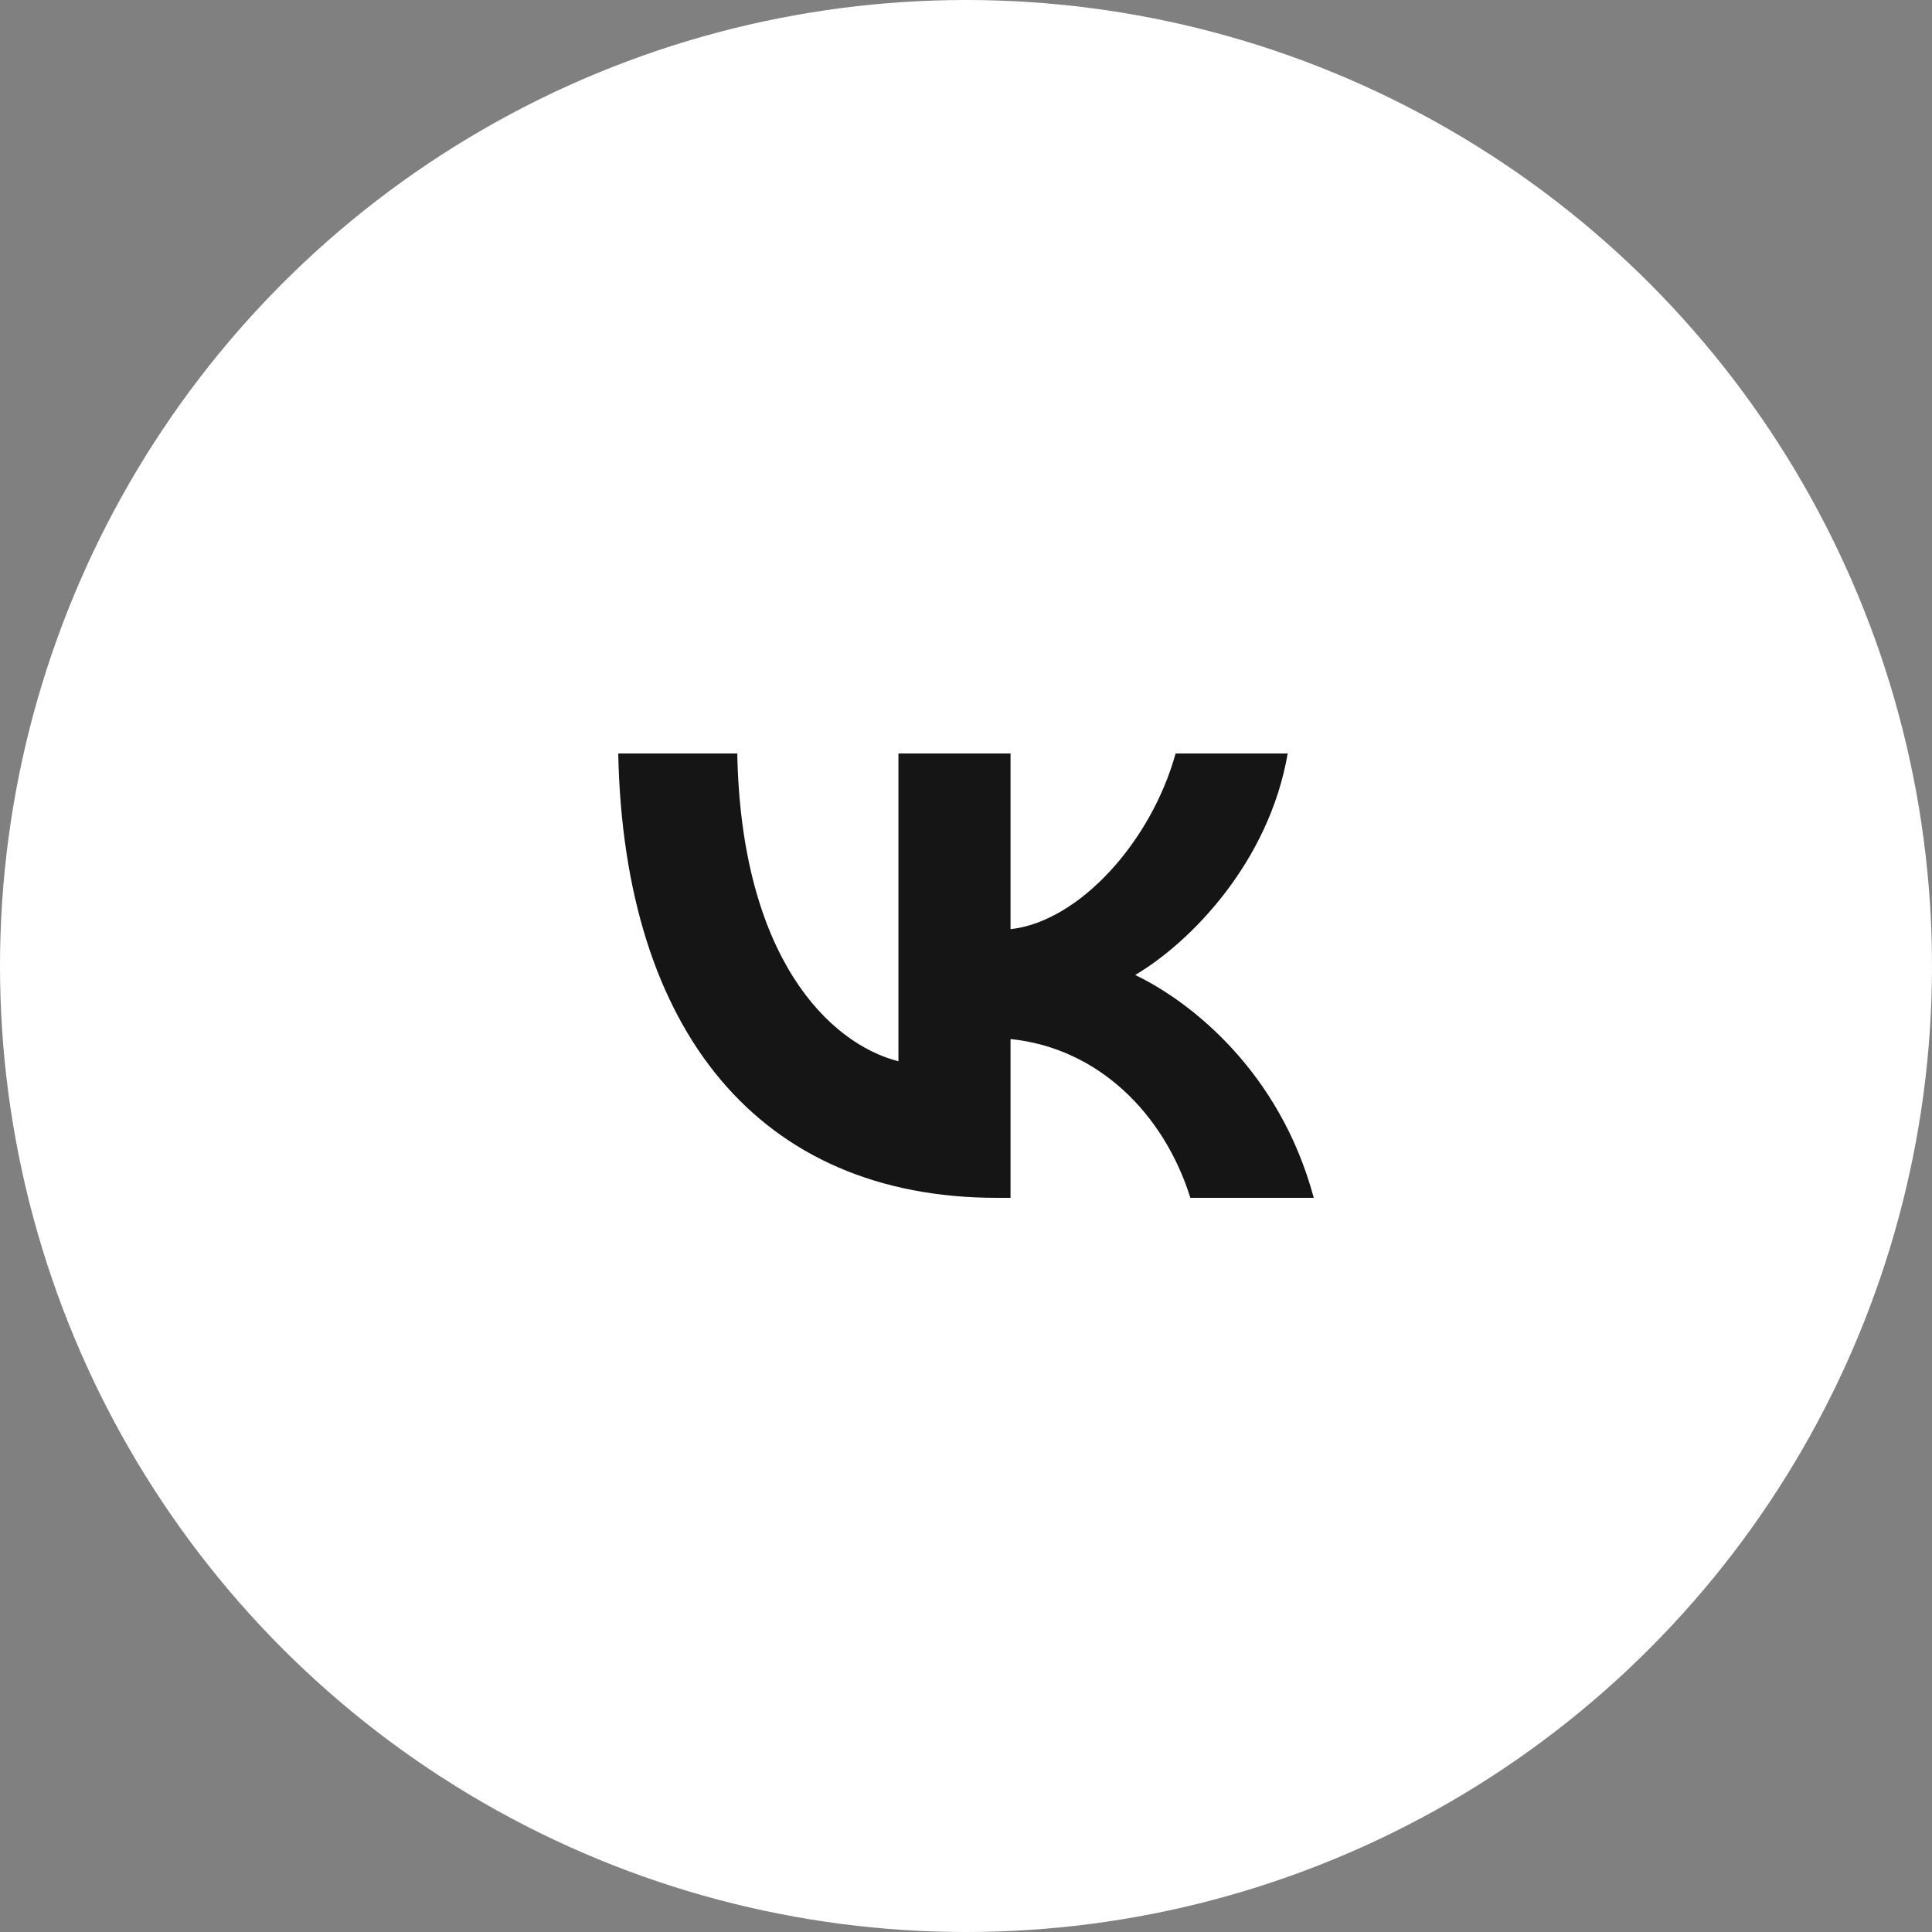<?xml version="1.0" encoding="UTF-8"?> <svg xmlns="http://www.w3.org/2000/svg" width="100" height="100" viewBox="0 0 100 100" fill="none"><rect x="0" y="0" width="100" height="100" fill="#808080" stroke="none"/><g clip-path="url(#clip0_486_8)"><circle cx="50" cy="50" r="50" fill="white"></circle><path d="M51.608 62C39.308 62 32.292 53.366 32 39H38.161C38.364 49.545 42.906 54.011 46.503 54.932V39H52.305V48.094C55.858 47.703 59.59 43.559 60.849 39H66.651C65.684 44.618 61.636 48.762 58.758 50.465C61.636 51.847 66.246 55.461 68 62H61.614C60.242 57.626 56.825 54.241 52.305 53.781V62H51.608Z" fill="#151515"></path></g><defs><clipPath id="clip0_486_8"><rect width="100" height="100" fill="white"></rect></clipPath></defs></svg> 